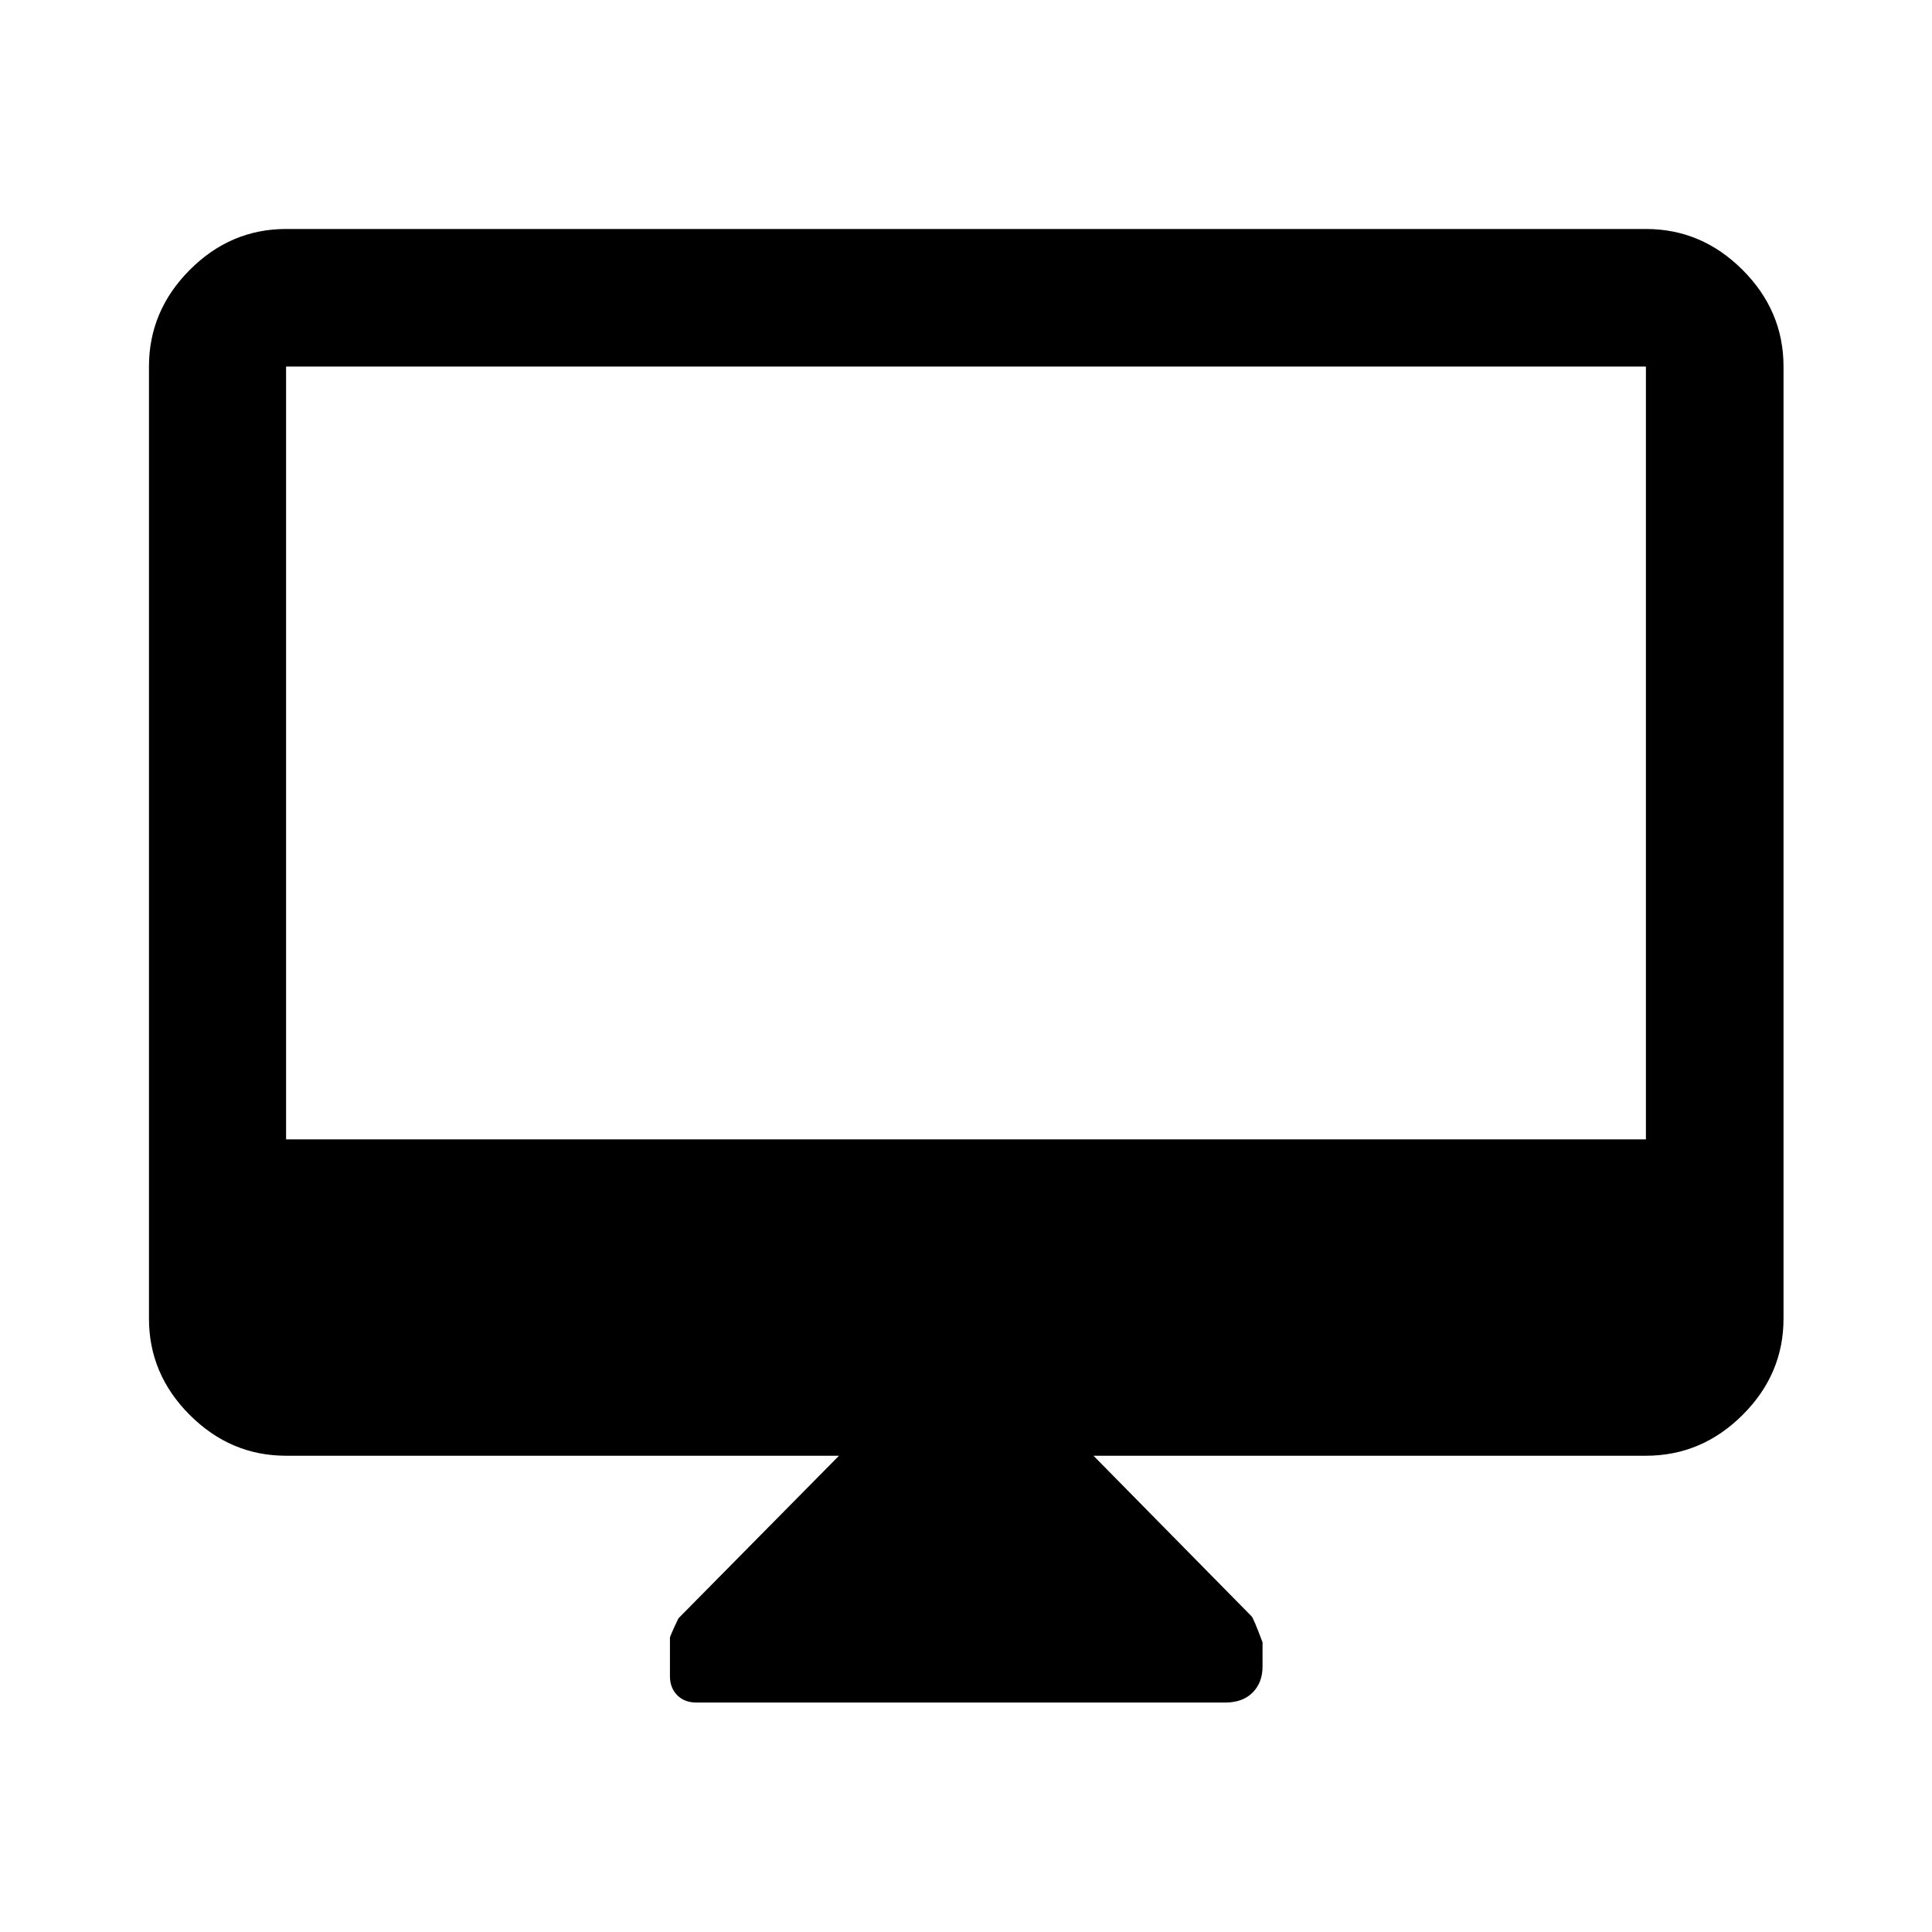 <svg xmlns="http://www.w3.org/2000/svg" width="48" height="48" viewBox="0 -960 960 960"><path d="M416.89-236.65H142.15q-27.6 0-47.86-20.27-20.27-20.26-20.27-47.86v-473.07q0-27.7 20.27-48.03 20.26-20.34 47.86-20.34h675.7q27.7 0 48.03 20.34 20.34 20.33 20.34 48.03v473.07q0 27.6-20.34 47.86-20.33 20.27-48.03 20.27h-274.5l78.53 79.77q.99.94 5.47 12.95v12.02q0 8-4.95 12.95-4.95 4.94-13.49 4.94H346q-5.9 0-9.51-3.66-3.6-3.65-3.6-9.38v-19.07q0-.96 4.24-9.76l79.76-80.76Zm-274.74-157.2h675.7v-384h-675.7v384Zm0 0v-384 384Z"/></svg>